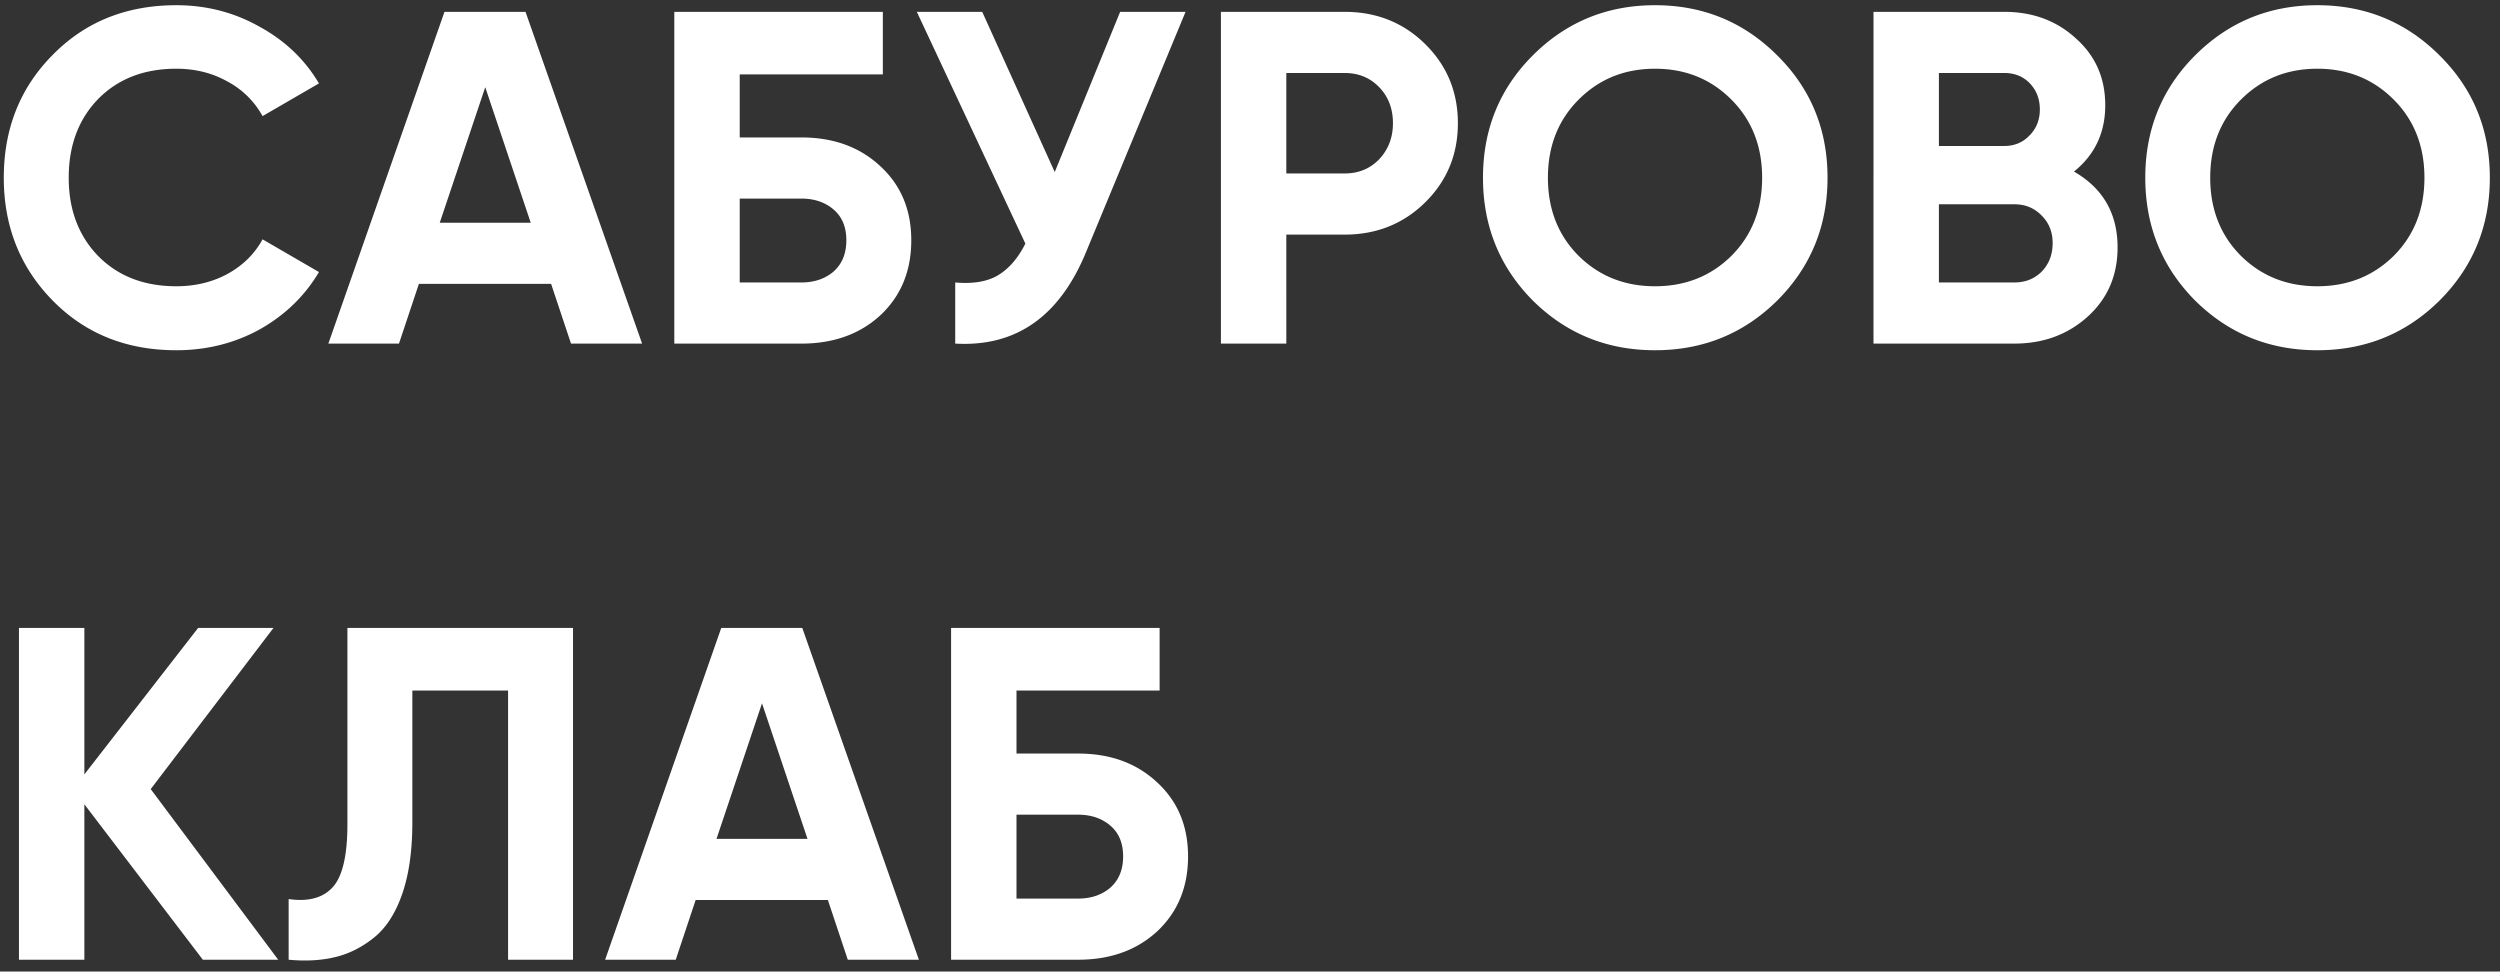<svg width="211" height="82" viewBox="0 0 211 82" fill="none" xmlns="http://www.w3.org/2000/svg"><rect x="0" y="0" width="211" height="82" fill="#333333" stroke="none"/><path d="M14.88 29.56c-4.213 0-7.693-1.4-10.44-4.2C1.693 22.56.32 19.107.32 15c0-4.133 1.373-7.587 4.12-10.36 2.747-2.8 6.227-4.2 10.44-4.2 2.533 0 4.867.6 7 1.8 2.16 1.173 3.84 2.773 5.04 4.8L22.16 9.8a7.26 7.26 0 00-2.96-2.92c-1.28-.72-2.72-1.08-4.32-1.08-2.72 0-4.92.853-6.6 2.56C6.627 10.067 5.8 12.28 5.8 15c0 2.693.827 4.893 2.48 6.6 1.68 1.707 3.88 2.56 6.6 2.56 1.6 0 3.04-.347 4.32-1.04 1.307-.72 2.293-1.693 2.96-2.92l4.76 2.76c-1.2 2.027-2.867 3.64-5 4.84-2.133 1.173-4.48 1.76-7.04 1.76zM48.194 29l-1.68-5.04h-11.16L33.674 29h-5.96l9.8-28h6.84l9.84 28h-6zm-11.08-10.2h7.68l-3.84-11.44-3.84 11.44zm30.518-7.2c2.72 0 4.947.813 6.68 2.44 1.734 1.6 2.6 3.68 2.6 6.24 0 2.587-.866 4.693-2.6 6.32-1.733 1.6-3.96 2.4-6.68 2.4h-10.72V1h17.6v5.28h-12.08v5.32h5.2zm0 12.24c1.094 0 2-.307 2.72-.92.72-.64 1.08-1.52 1.08-2.64s-.36-1.987-1.08-2.6c-.72-.613-1.626-.92-2.72-.92h-5.2v7.08h5.2zM94.541 1h5.52l-8.4 20.28c-2.24 5.44-5.92 8.013-11.04 7.72v-5.16c1.493.133 2.693-.067 3.6-.6.933-.56 1.707-1.453 2.32-2.68L77.38 1h5.52l6.12 13.52L94.54 1zm18.944 0c2.694 0 4.96.907 6.8 2.72 1.84 1.813 2.76 4.04 2.76 6.68 0 2.64-.92 4.867-2.76 6.68-1.84 1.813-4.106 2.72-6.8 2.72h-4.92V29h-5.52V1h10.44zm0 13.64c1.174 0 2.147-.4 2.92-1.2.774-.827 1.16-1.84 1.16-3.04 0-1.227-.386-2.24-1.16-3.04-.773-.8-1.746-1.2-2.92-1.2h-4.92v8.48h4.92zm36.519 10.72c-2.827 2.8-6.267 4.2-10.32 4.2-4.054 0-7.494-1.4-10.32-4.2-2.8-2.827-4.2-6.28-4.2-10.36 0-4.08 1.4-7.52 4.2-10.32 2.826-2.827 6.266-4.24 10.32-4.24 4.053 0 7.493 1.413 10.32 4.24 2.826 2.8 4.24 6.24 4.24 10.32s-1.414 7.533-4.24 10.36zm-16.76-3.76c1.733 1.707 3.88 2.56 6.44 2.56 2.56 0 4.706-.853 6.44-2.56 1.733-1.733 2.6-3.933 2.6-6.6s-.867-4.867-2.6-6.6c-1.734-1.733-3.88-2.6-6.44-2.6-2.56 0-4.707.867-6.44 2.6-1.734 1.733-2.6 3.933-2.6 6.6s.866 4.867 2.6 6.6zm41.799-7.12c2.454 1.413 3.68 3.547 3.68 6.4 0 2.373-.84 4.32-2.52 5.84-1.68 1.52-3.746 2.28-6.2 2.28h-11.88V1h11.04c2.4 0 4.414.747 6.04 2.24 1.654 1.467 2.48 3.347 2.48 5.64 0 2.32-.88 4.187-2.64 5.6zm-5.88-8.32h-5.52v6.16h5.52c.854 0 1.56-.293 2.12-.88.587-.587.88-1.32.88-2.2 0-.88-.28-1.613-.84-2.2-.56-.587-1.28-.88-2.16-.88zm.84 17.68c.934 0 1.707-.307 2.32-.92.614-.64.92-1.44.92-2.4 0-.933-.306-1.707-.92-2.32-.613-.64-1.386-.96-2.32-.96h-6.36v6.6h6.36zm35.899 1.52c-2.826 2.8-6.266 4.2-10.32 4.2-4.053 0-7.493-1.4-10.32-4.2-2.8-2.827-4.2-6.28-4.2-10.36 0-4.08 1.4-7.52 4.2-10.32 2.827-2.827 6.267-4.24 10.32-4.24 4.054 0 7.494 1.413 10.32 4.24 2.827 2.8 4.24 6.24 4.24 10.32s-1.413 7.533-4.24 10.36zm-16.76-3.76c1.734 1.707 3.88 2.56 6.44 2.56 2.56 0 4.707-.853 6.44-2.56 1.734-1.733 2.6-3.933 2.6-6.6s-.866-4.867-2.6-6.6c-1.733-1.733-3.88-2.6-6.44-2.6-2.56 0-4.706.867-6.44 2.6-1.733 1.733-2.6 3.933-2.6 6.6s.867 4.867 2.6 6.6zM23.48 81h-6.36l-10-13.12V81H1.6V53h5.52v12.36L16.72 53h6.36L12.72 66.6 23.48 81zm.882 0v-5.12c1.653.24 2.893-.093 3.72-1 .826-.907 1.24-2.68 1.24-5.32V53h19.04v28h-5.48V58.28h-8.08V69.4c0 2.427-.294 4.467-.88 6.12-.587 1.653-1.4 2.88-2.44 3.68-1.014.8-2.107 1.333-3.28 1.6-1.147.267-2.427.333-3.84.2zm47.191 0l-1.68-5.04h-11.16L57.033 81h-5.96l9.8-28h6.84l9.84 28h-6zm-11.08-10.2h7.68l-3.84-11.44-3.84 11.44zm30.519-7.2c2.72 0 4.947.813 6.68 2.44 1.733 1.6 2.6 3.68 2.6 6.24 0 2.587-.867 4.693-2.6 6.32-1.733 1.6-3.96 2.4-6.68 2.4h-10.72V53h17.6v5.28h-12.08v5.32h5.2zm0 12.24c1.093 0 2-.307 2.72-.92.72-.64 1.08-1.52 1.08-2.64s-.36-1.987-1.08-2.6c-.72-.613-1.627-.92-2.72-.92h-5.2v7.08h5.2z" fill="#fff"/></svg>